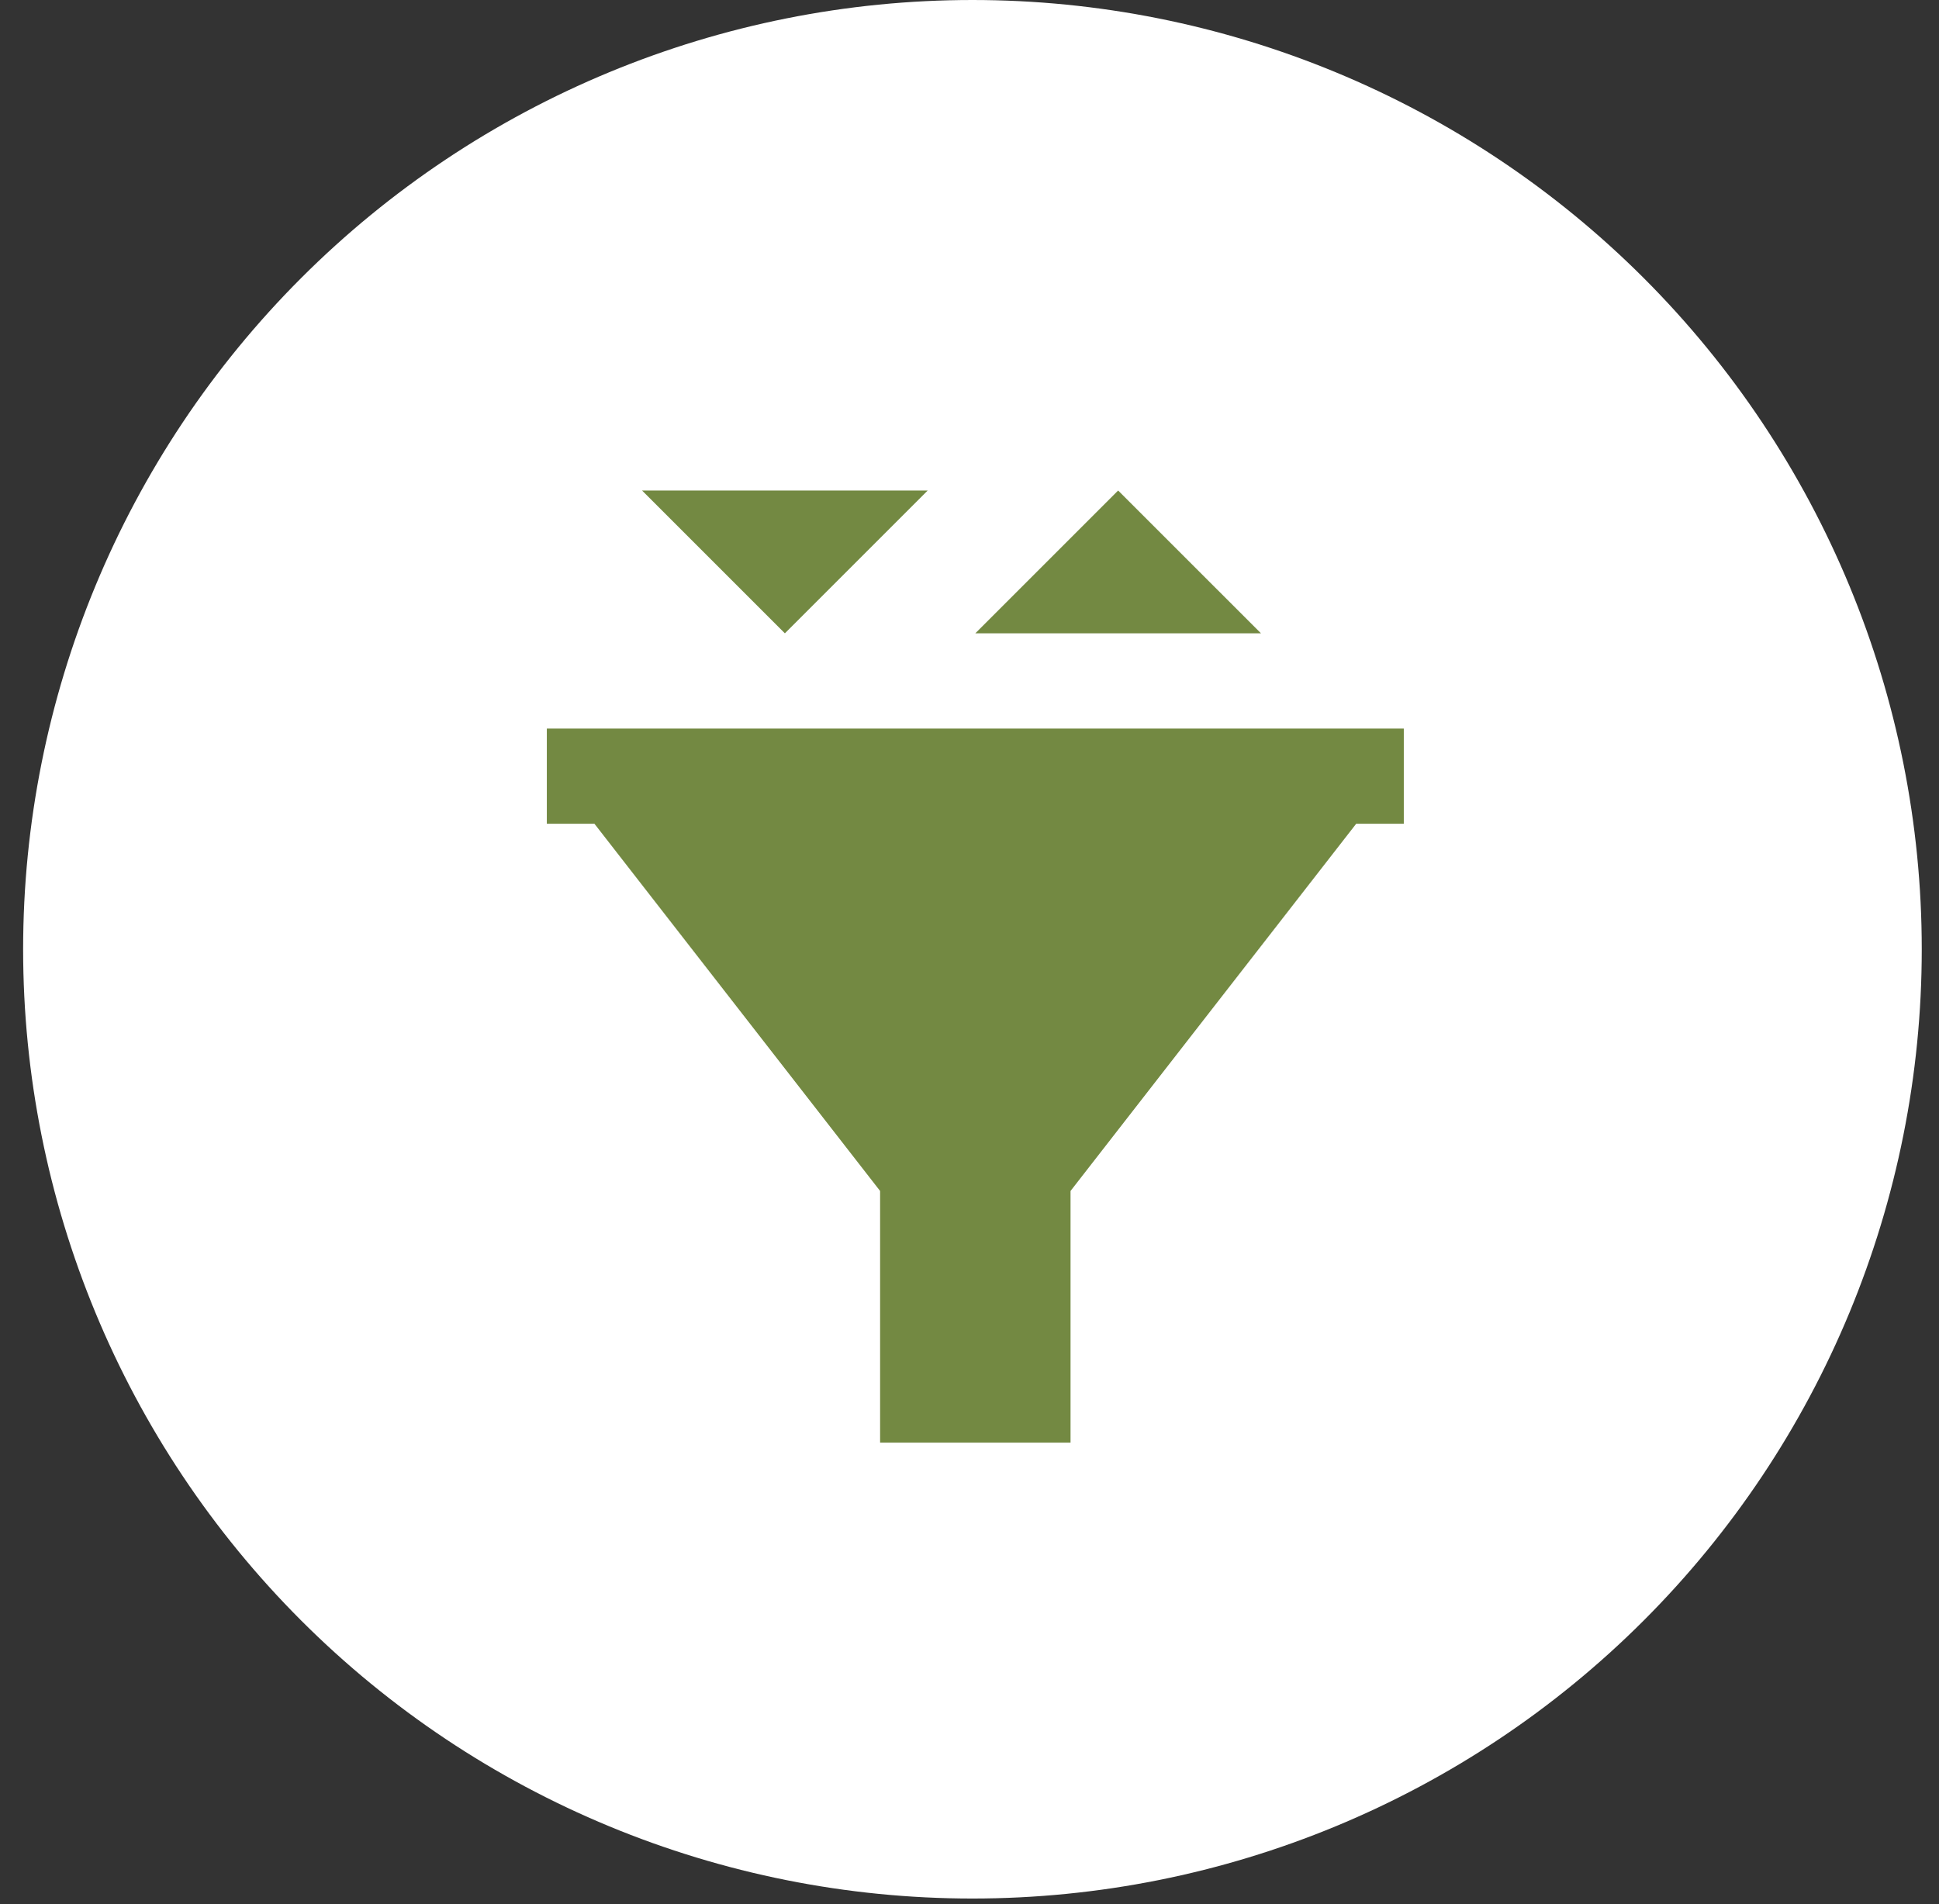 <svg width="56" height="55" viewBox="0 0 56 55" fill="none" xmlns="http://www.w3.org/2000/svg">
<rect x="0" y="0" width="56" height="55" fill="#333333" stroke="none"/>
<g clip-path="url(#clip0_2213_2154)">
<path d="M28.085 54.834C35.356 54.834 42.33 51.946 47.472 46.804C52.613 41.662 55.502 34.689 55.502 27.417C55.502 20.146 52.613 13.172 47.472 8.03C42.33 2.889 35.356 0 28.085 0C20.814 0 13.84 2.889 8.698 8.03C3.557 13.172 0.668 20.146 0.668 27.417C0.668 34.689 3.557 41.662 8.698 46.804C13.84 51.946 20.814 54.834 28.085 54.834Z" fill="white"/>
<path d="M18.543 14.167L22.668 18.292L26.793 14.167H18.543ZM32.293 14.167L28.168 18.292H36.418L32.293 14.167ZM15.793 21.042V23.792H17.168L25.418 34.398V41.667H30.918V34.398L39.168 23.792H40.543V21.042H15.793Z" fill="#738942"/>
</g>
<defs>
<clipPath id="clip0_2213_2154">
<rect width="54.834" height="54.834" fill="white" transform="translate(0.668 0)"/>
</clipPath>
</defs>
</svg>
